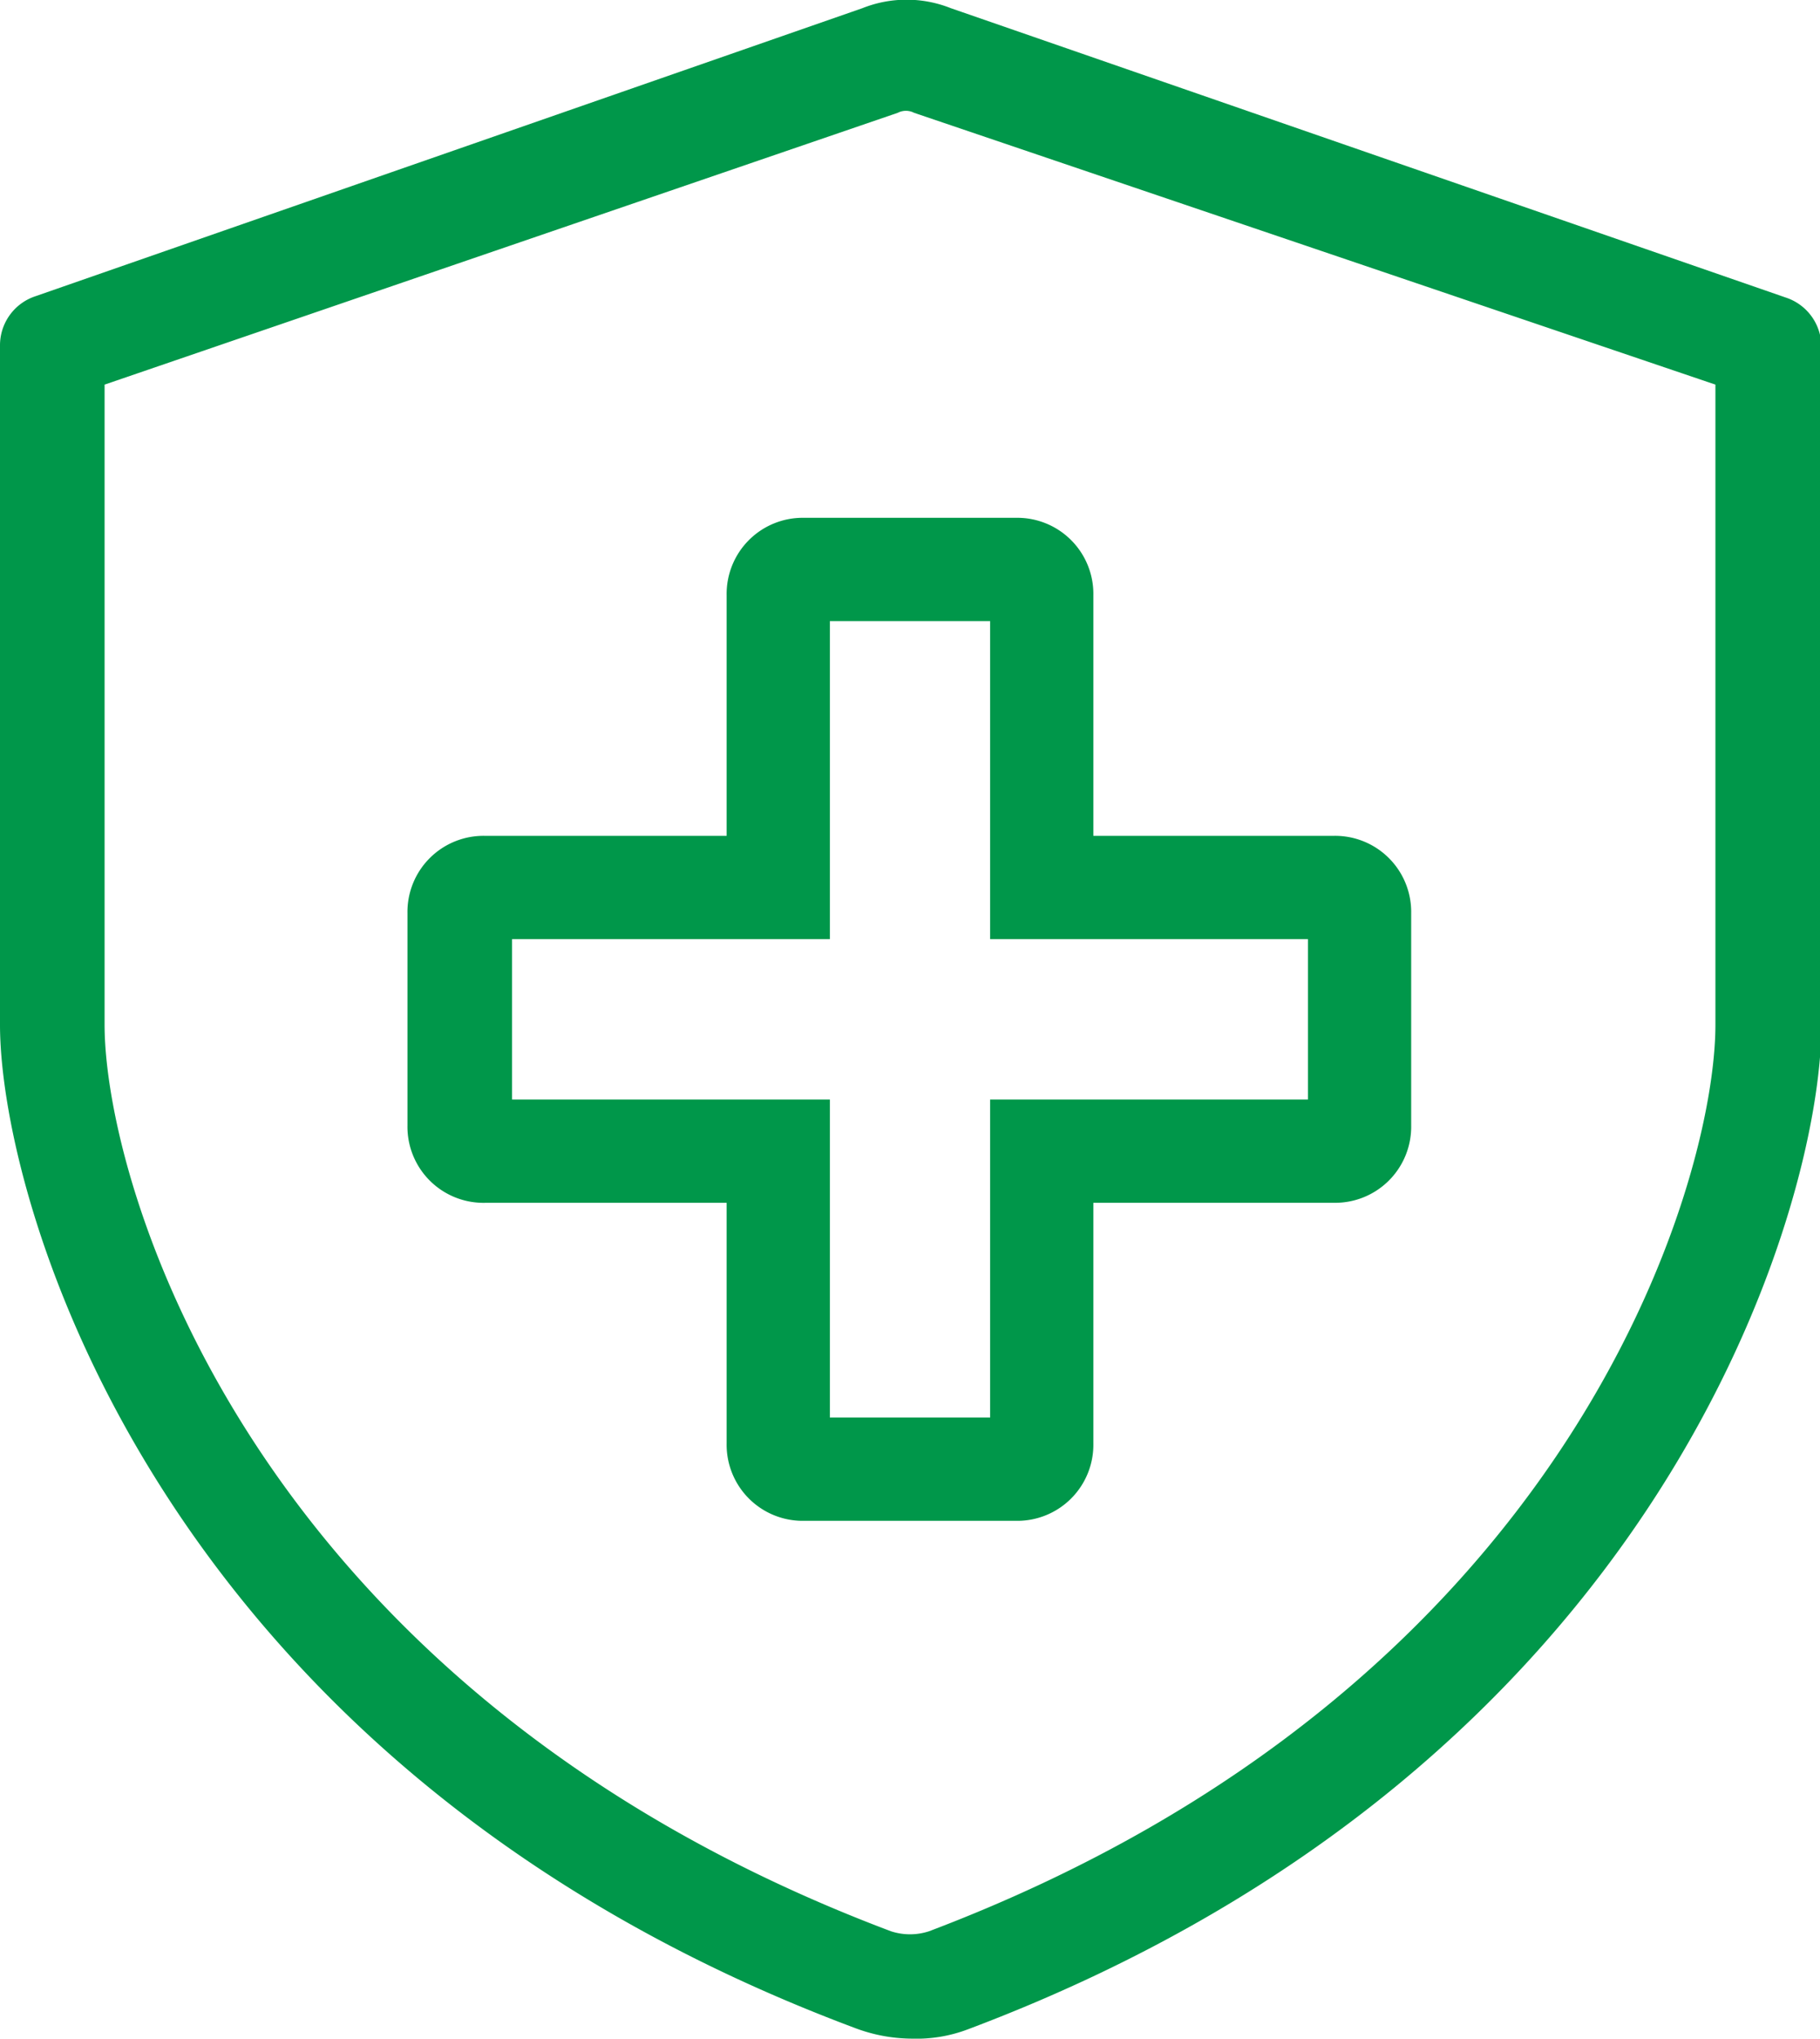 <?xml version="1.0" encoding="UTF-8"?> <svg xmlns="http://www.w3.org/2000/svg" viewBox="0 0 13.4 15"><defs><style>.cls-1{fill:#00974a;}</style></defs><g id="Layer_2" data-name="Layer 2"><g id="Layer_1-2" data-name="Layer 1"><path class="cls-1" d="M6.71,15a1.2,1.2,0,0,1-.42-.08C1.16,13,0,8.84,0,7.54v-5a.38.38,0,0,1,.26-.36L6.35.06A.88.88,0,0,1,7,.06l6.15,2.13a.38.38,0,0,1,.26.36v5c0,1.3-1.15,5.45-6.28,7.38A1.07,1.07,0,0,1,6.71,15ZM.77,2.83V7.54c0,1.16,1.06,4.89,5.79,6.67a.45.45,0,0,0,.28,0c4.73-1.79,5.79-5.51,5.79-6.67V2.83l-5.9-2a.13.13,0,0,0-.12,0Z"></path><path class="cls-1" d="M7.48,11.19H5.92a.56.56,0,0,1-.57-.57V8.85H3.58A.56.56,0,0,1,3,8.28V6.72a.56.56,0,0,1,.57-.57H5.35V4.38a.56.56,0,0,1,.57-.57H7.48a.56.56,0,0,1,.57.57V6.15H9.82a.56.56,0,0,1,.57.57V8.28a.56.56,0,0,1-.57.57H8.05v1.77A.56.56,0,0,1,7.48,11.19Zm-1.37-.76H7.29V8.09H9.63V6.91H7.29V4.57H6.11V6.91H3.77V8.09H6.11Z"></path></g></g></svg> 